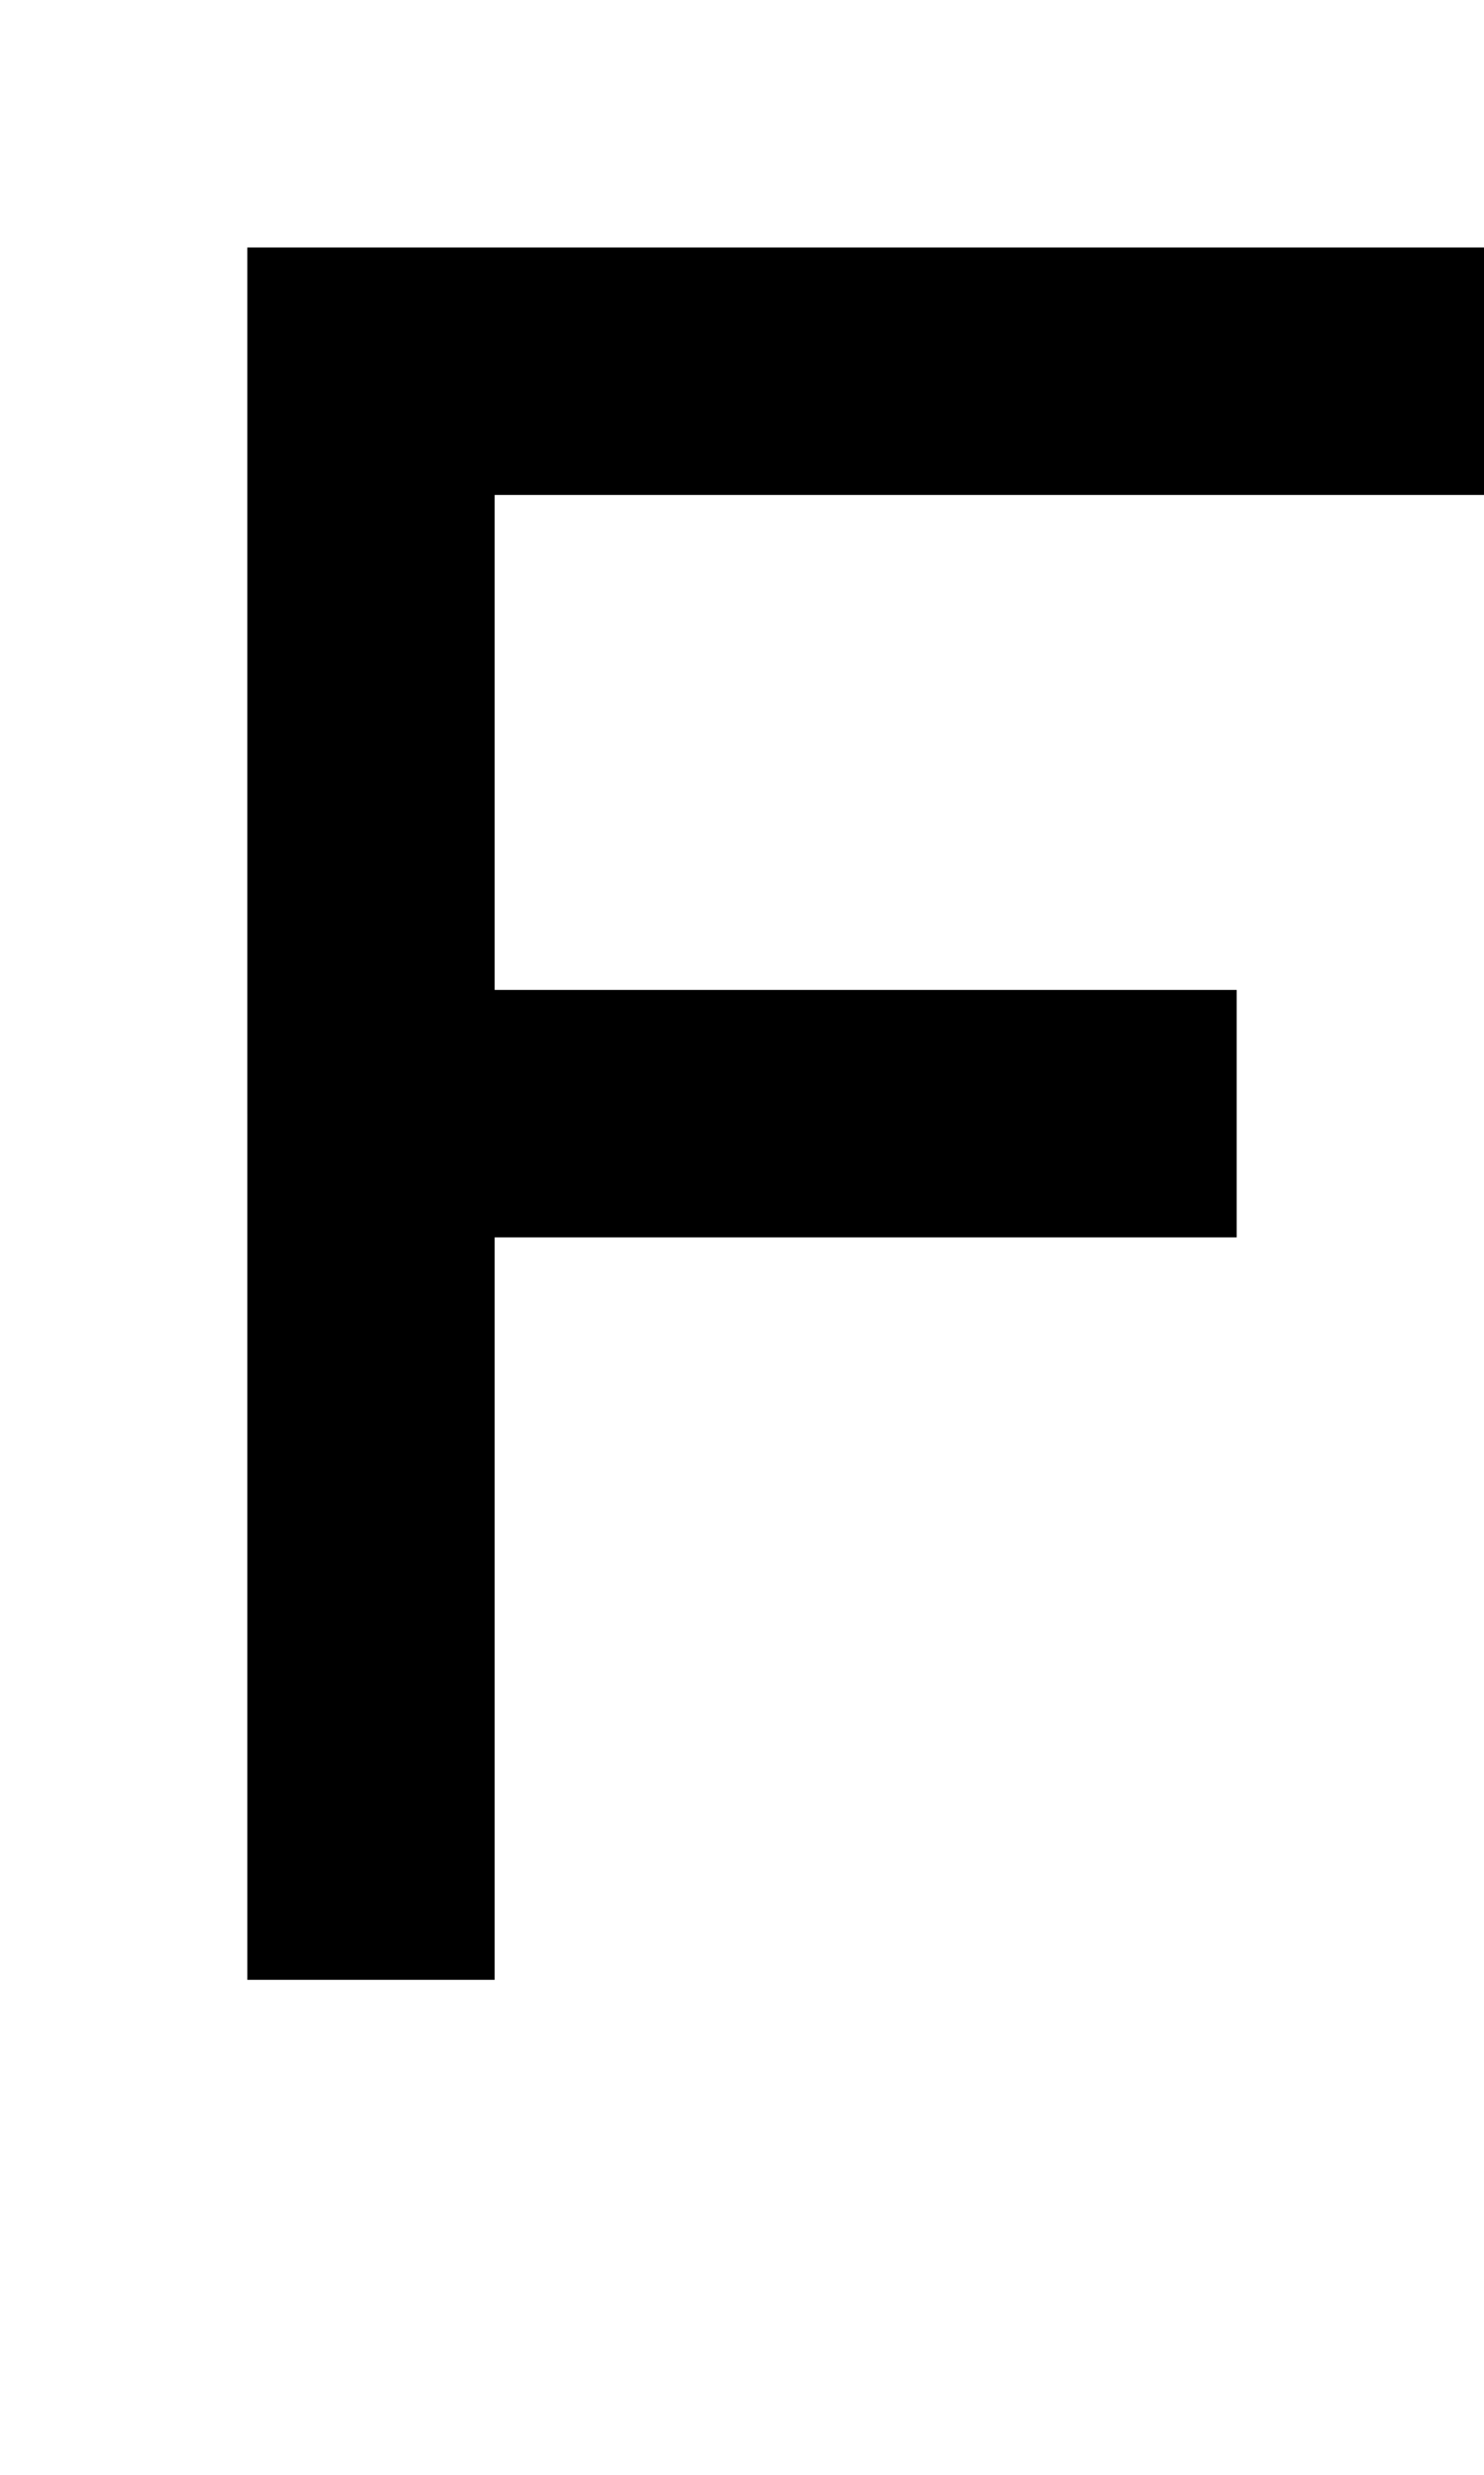 <?xml version="1.0" standalone="no"?>
<!DOCTYPE svg PUBLIC "-//W3C//DTD SVG 20010904//EN"
 "http://www.w3.org/TR/2001/REC-SVG-20010904/DTD/svg10.dtd">
<svg version="1.0" xmlns="http://www.w3.org/2000/svg"
 width="24pt" height="40pt" viewBox="0 0 24 40"
 preserveAspectRatio="xMidYMid meet">
<g transform="translate(0,40) scale(1,-1)"
fill="#000000" stroke="none">
<path d="M4 22 l0 -14 2 0 2 0 0 6 0 6 6 0 6 0 0 2 0 2 -6 0 -6 0 0 4 0 4 8 0
8 0 0 2 0 2 -10 0 -10 0 0 -14z"/>
</g>
</svg>
